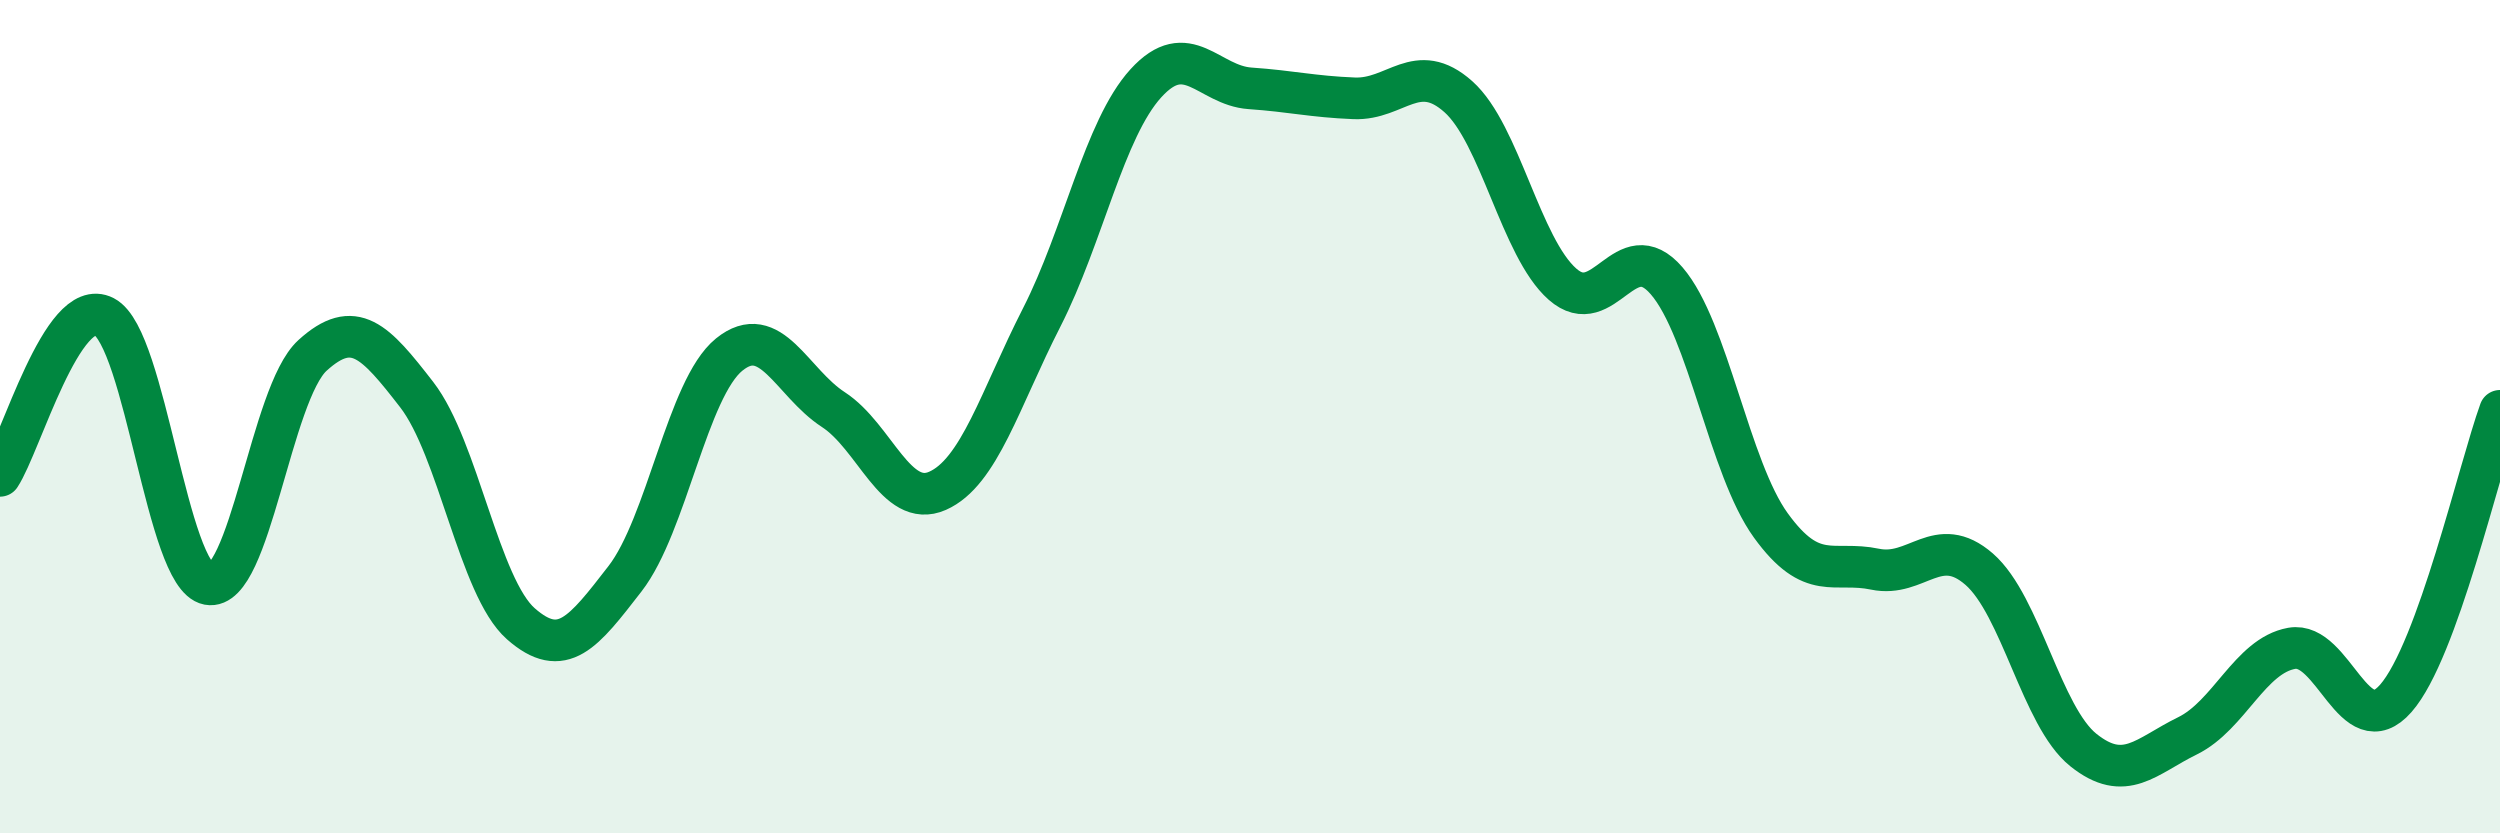 
    <svg width="60" height="20" viewBox="0 0 60 20" xmlns="http://www.w3.org/2000/svg">
      <path
        d="M 0,11.42 C 0.5,10.66 1.5,7.08 2.5,7.6 C 3.5,8.12 4,13.83 5,14.02 C 6,14.21 6.5,9.44 7.5,8.53 C 8.5,7.62 9,8.18 10,9.47 C 11,10.76 11.5,14.09 12.5,14.97 C 13.5,15.85 14,15.18 15,13.89 C 16,12.6 16.5,9.32 17.5,8.51 C 18.5,7.7 19,9.18 20,9.83 C 21,10.48 21.5,12.22 22.5,11.78 C 23.5,11.34 24,9.58 25,7.62 C 26,5.66 26.5,3.1 27.5,2 C 28.5,0.9 29,2.05 30,2.12 C 31,2.19 31.5,2.32 32.5,2.36 C 33.5,2.4 34,1.43 35,2.32 C 36,3.21 36.5,5.94 37.5,6.82 C 38.5,7.7 39,5.58 40,6.74 C 41,7.9 41.5,11.23 42.5,12.61 C 43.5,13.99 44,13.45 45,13.66 C 46,13.87 46.5,12.79 47.5,13.66 C 48.5,14.53 49,17.2 50,18 C 51,18.8 51.5,18.15 52.5,17.66 C 53.5,17.17 54,15.74 55,15.56 C 56,15.38 56.5,17.9 57.5,16.76 C 58.5,15.62 59.5,11.24 60,9.86L60 20L0 20Z"
        fill="#008740"
        opacity="0.1"
        stroke-linecap="round"
        stroke-linejoin="round"
      />
      <path
        d="M 0,11.42 C 0.5,10.66 1.5,7.08 2.5,7.6 C 3.5,8.12 4,13.83 5,14.02 C 6,14.21 6.5,9.44 7.5,8.53 C 8.5,7.62 9,8.18 10,9.47 C 11,10.76 11.5,14.09 12.5,14.97 C 13.5,15.85 14,15.18 15,13.89 C 16,12.6 16.5,9.32 17.5,8.51 C 18.5,7.7 19,9.18 20,9.83 C 21,10.48 21.5,12.22 22.5,11.78 C 23.5,11.34 24,9.58 25,7.62 C 26,5.66 26.5,3.1 27.5,2 C 28.5,0.9 29,2.05 30,2.12 C 31,2.19 31.5,2.32 32.5,2.36 C 33.5,2.4 34,1.43 35,2.32 C 36,3.21 36.5,5.94 37.5,6.82 C 38.5,7.7 39,5.58 40,6.74 C 41,7.9 41.5,11.23 42.5,12.61 C 43.5,13.99 44,13.45 45,13.66 C 46,13.87 46.5,12.79 47.5,13.66 C 48.5,14.53 49,17.2 50,18 C 51,18.8 51.5,18.15 52.5,17.66 C 53.5,17.17 54,15.74 55,15.56 C 56,15.38 56.5,17.9 57.5,16.76 C 58.5,15.62 59.5,11.24 60,9.86"
        stroke="#008740"
        stroke-width="1"
        fill="none"
        stroke-linecap="round"
        stroke-linejoin="round"
      />
    </svg>
  